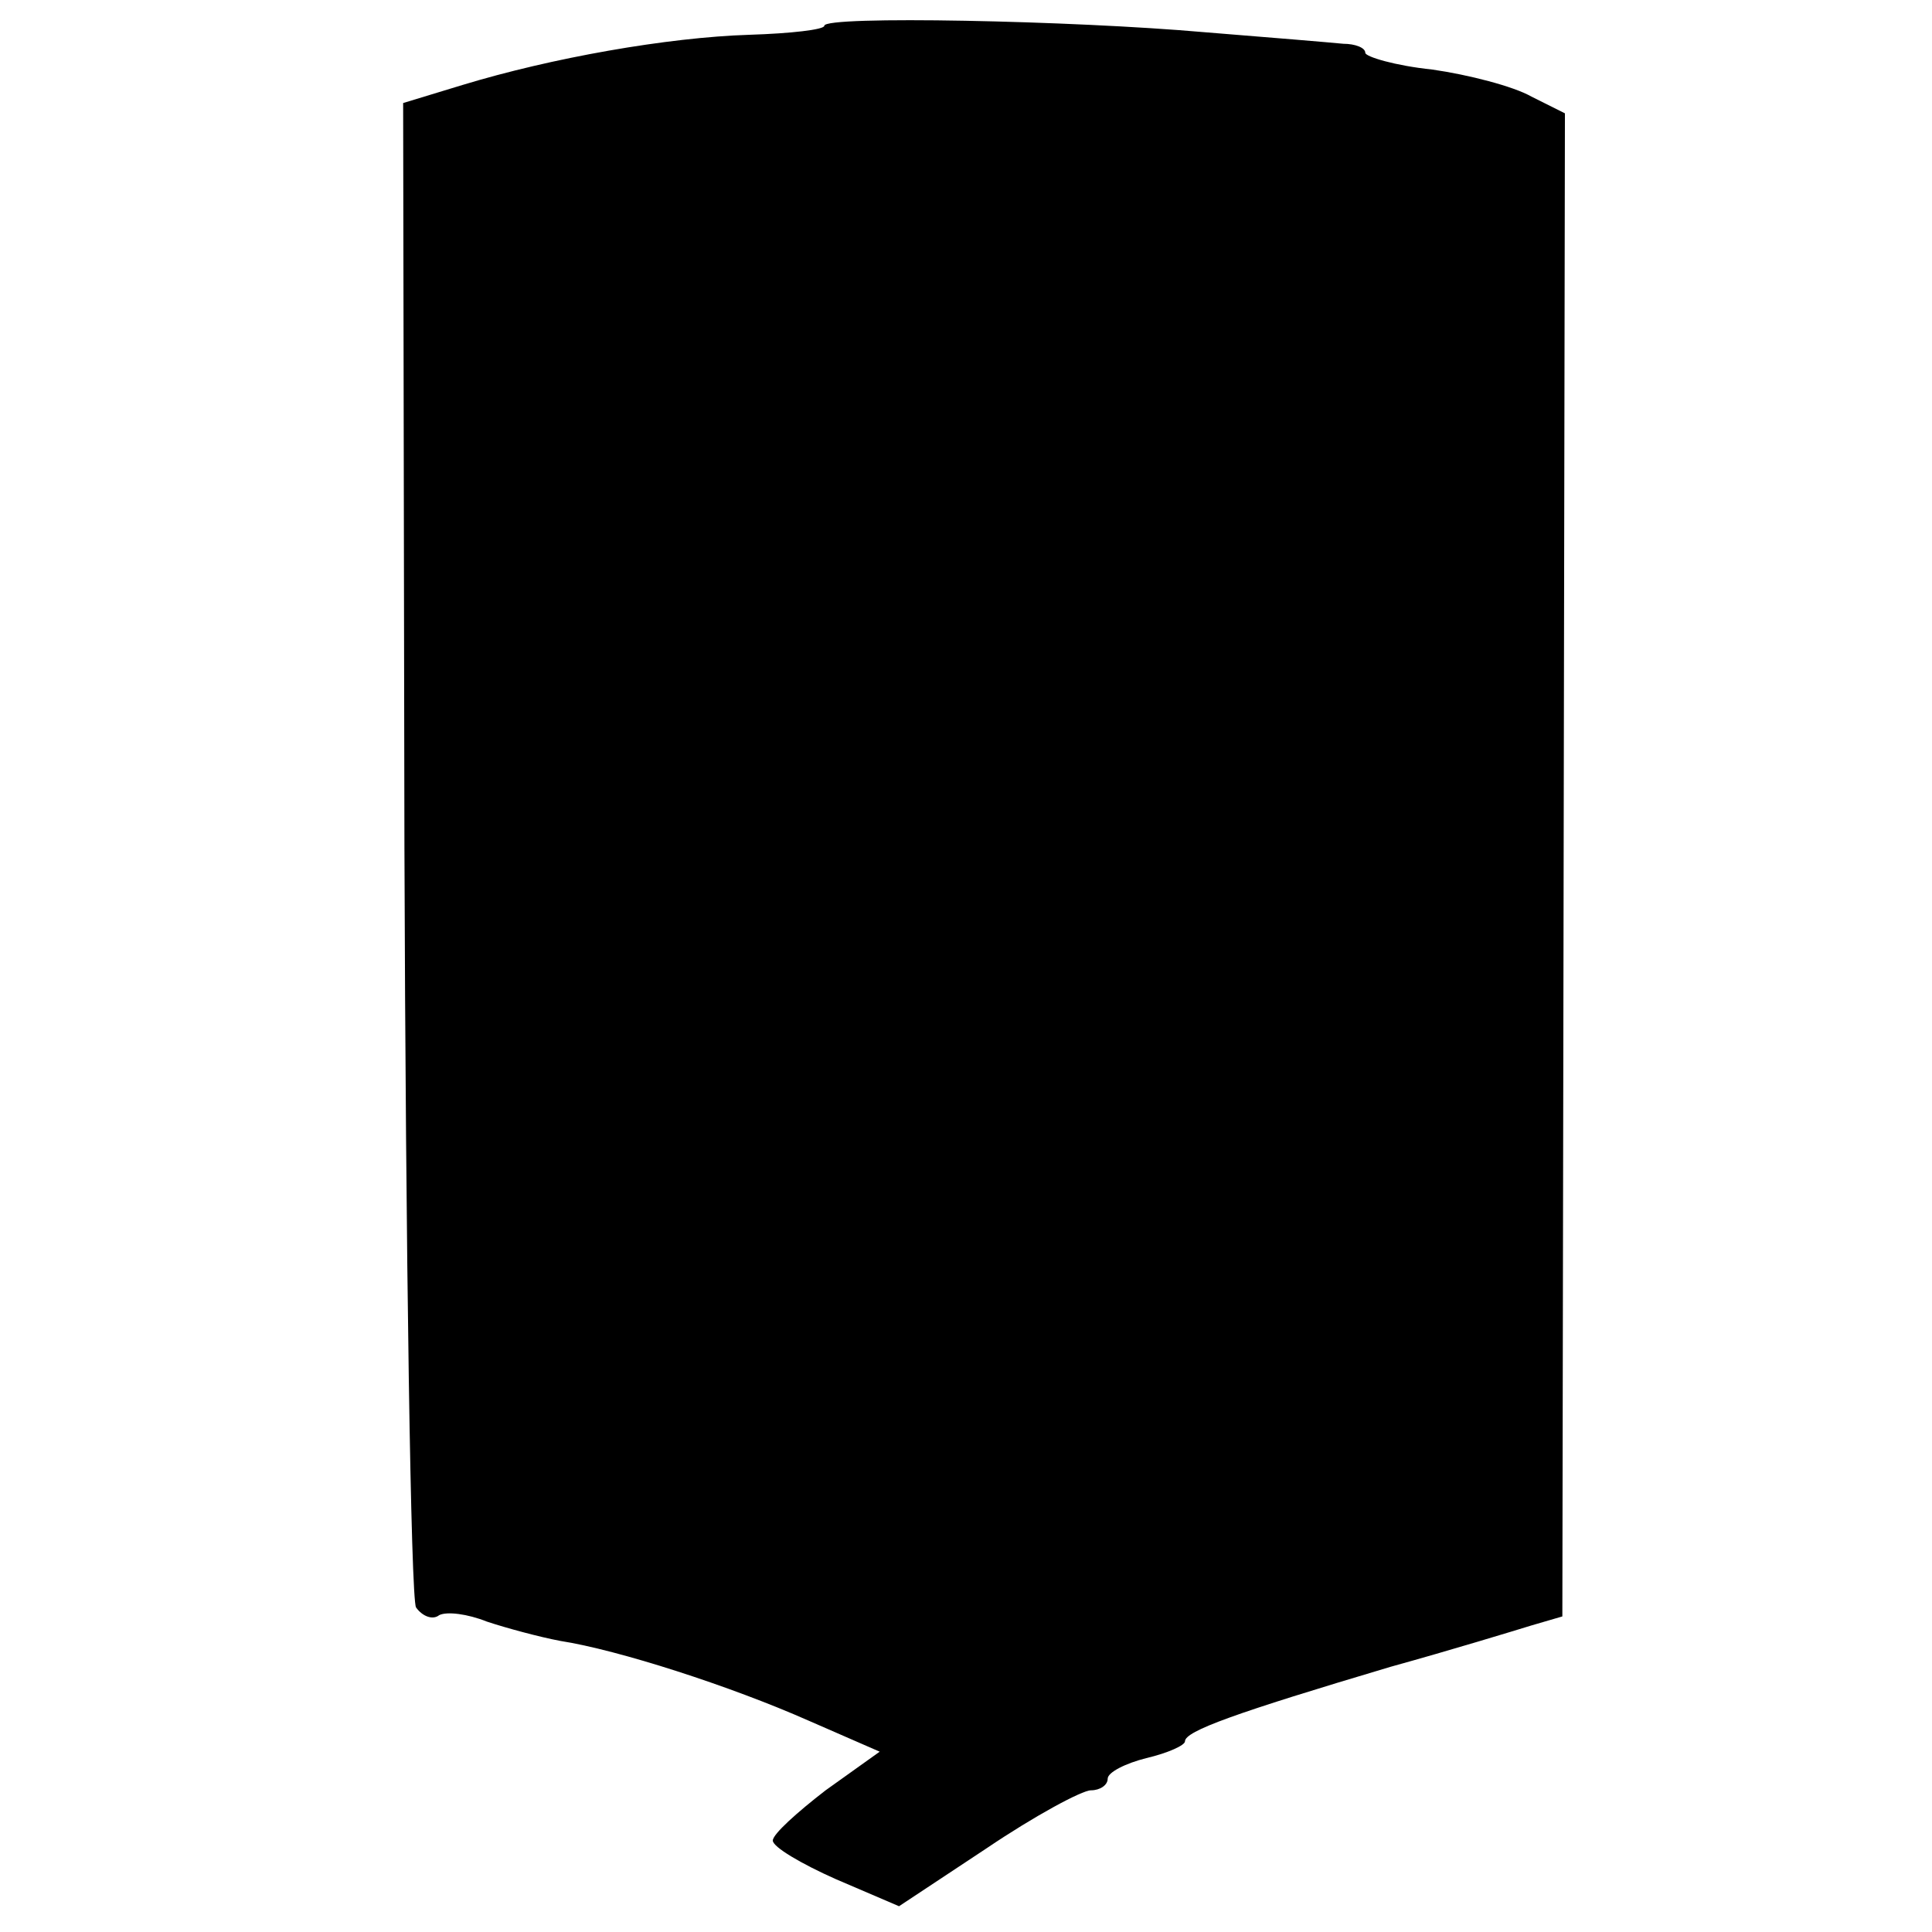 <?xml version="1.0" standalone="no"?>
<!DOCTYPE svg PUBLIC "-//W3C//DTD SVG 20010904//EN"
 "http://www.w3.org/TR/2001/REC-SVG-20010904/DTD/svg10.dtd">
<svg version="1.0" xmlns="http://www.w3.org/2000/svg"
 width="150pt" height="150pt" viewBox="0 0 150 150"
 preserveAspectRatio="xMidYMid meet">
<g transform="translate(0,150) scale(0.1,-0.1)"
fill="#000000" stroke="none">
<path d="M640 1480 c0 -3 -26 -6 -58 -7 -64 -2 -154 -18 -223 -39 l-46 -14 1
-578 c1 -317 5 -583 9 -590 5 -7 13 -10 18 -6 6 3 22 1 37 -5 15 -5 41 -12 57
-15 45 -7 132 -35 193 -62 l55 -24 -42 -30 c-22 -17 -41 -34 -41 -39 0 -5 22
-18 49 -30 l49 -21 68 45 c37 25 74 45 81 45 7 0 13 4 13 9 0 5 14 12 30 16
17 4 30 10 30 13 0 8 39 22 160 58 47 13 96 28 109 32 l24 7 1 584 1 583 -26
13 c-14 8 -49 17 -77 21 -29 3 -52 10 -52 13 0 4 -8 7 -17 7 -10 1 -58 5 -108
9 -102 9 -295 13 -295 5z"/>
</g>
</svg>
